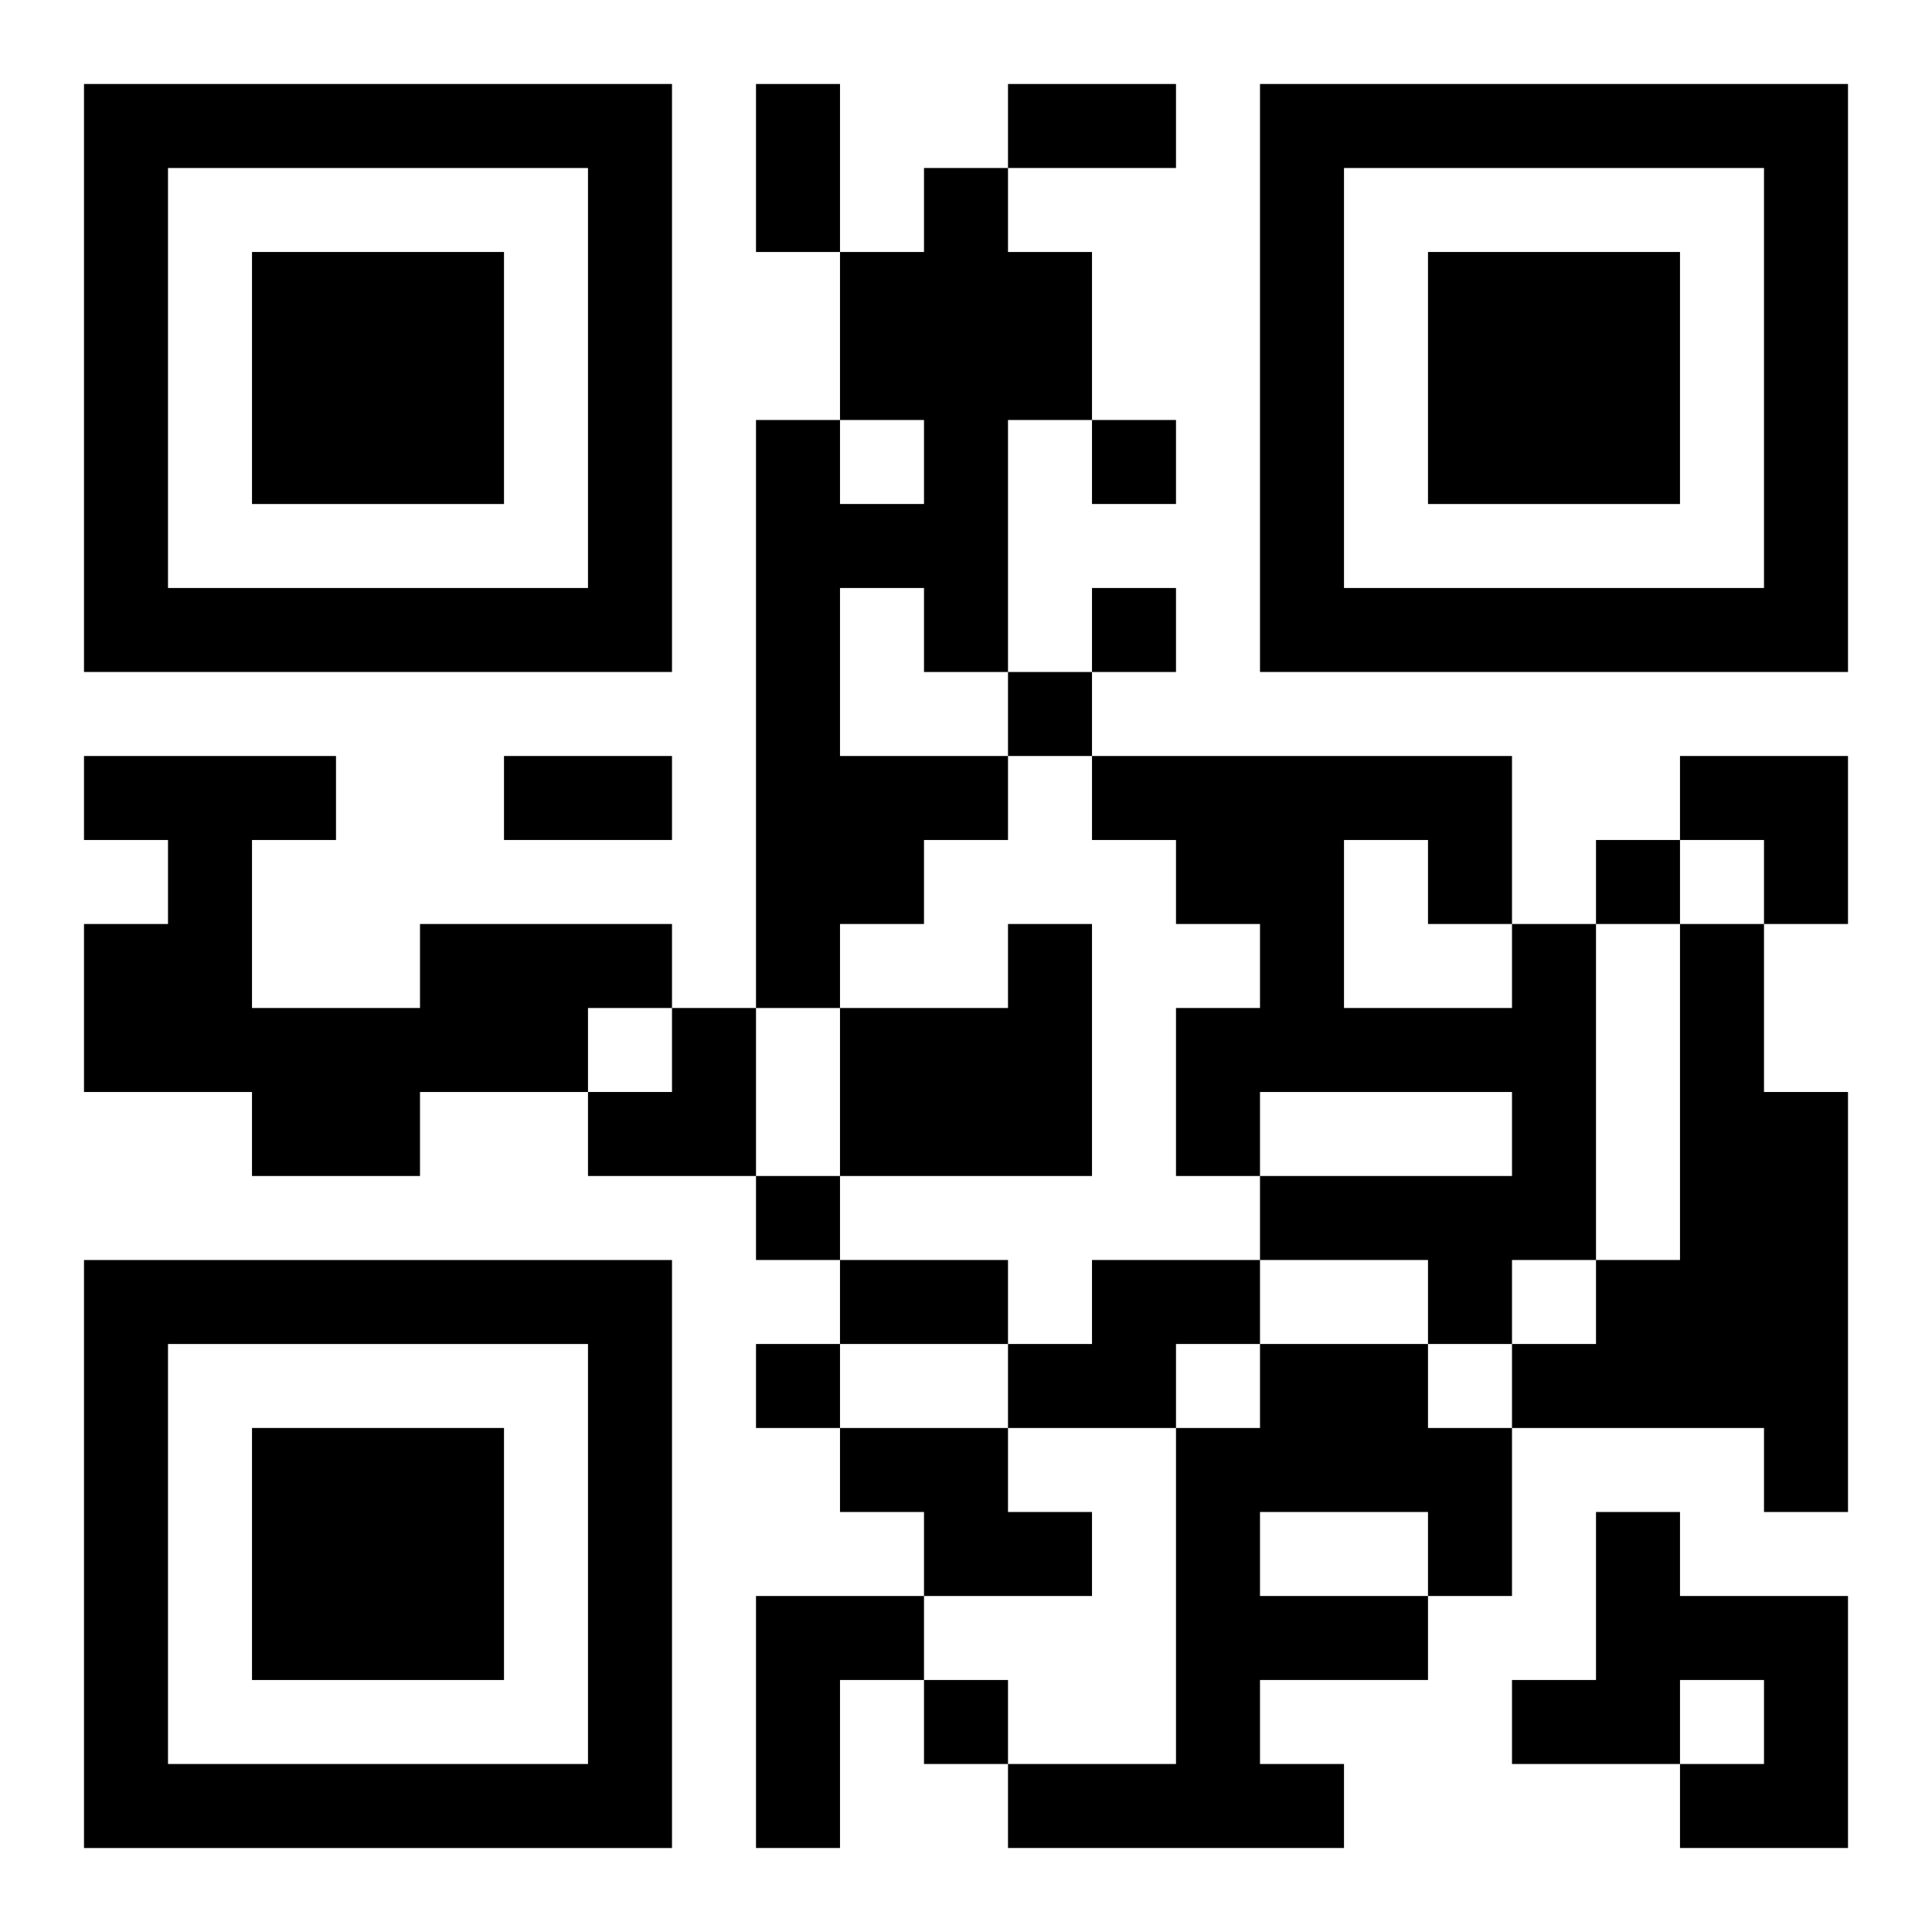 <?xml version="1.0" encoding="UTF-8"?>
<svg width="250" height="250" baseProfile="full" version="1.1" viewBox="-1 -1 23 23" xmlns="http://www.w3.org/2000/svg" xmlns:xlink="http://www.w3.org/1999/xlink"><symbol id="a"><path d="m0 7v7h7v-7h-7zm1 1h5v5h-5v-5zm1 1v3h3v-3h-3z"/></symbol><use y="-7" xlink:href="#a"/><use y="7" xlink:href="#a"/><use x="14" y="-7" xlink:href="#a"/><path d="m10 1h1v1h1v2h-1v3h-1v-1h-1v2h2v1h-1v1h-1v1h-1v-7h1v1h1v-1h-1v-2h1v-1m-6 9h3v1h-1v1h-2v1h-2v-1h-2v-2h1v-1h-1v-1h3v1h-1v2h2v-1m7 0h1v3h-3v-2h2v-1m6 0h1v4h-1v1h-1v-1h-2v-1h3v-1h-3v1h-1v-2h1v-1h-1v-1h-1v-1h5v2m-2-1v2h2v-1h-1v-1h-1m4 1h1v2h1v5h-1v-1h-3v-1h1v-1h1v-4m-7 4h2v1h-1v1h-2v-1h1v-1m2 1h2v1h1v2h-1v1h-2v1h1v1h-4v-1h2v-4h1v-1m0 2v1h2v-1h-2m-5-1h2v1h1v1h-2v-1h-1v-1m9 1h1v1h2v3h-2v-1h1v-1h-1v1h-2v-1h1v-2m-10 1h2v1h-1v2h-1v-3m4-14v1h1v-1h-1m0 2v1h1v-1h-1m-1 1v1h1v-1h-1m7 2v1h1v-1h-1m-10 4v1h1v-1h-1m0 2v1h1v-1h-1m2 4v1h1v-1h-1m-2-19h1v2h-1v-2m3 0h2v1h-2v-1m-6 8h2v1h-2v-1m4 6h2v1h-2v-1m10-6h2v2h-1v-1h-1zm-13 3m1 0h1v2h-2v-1h1z"/></svg>
